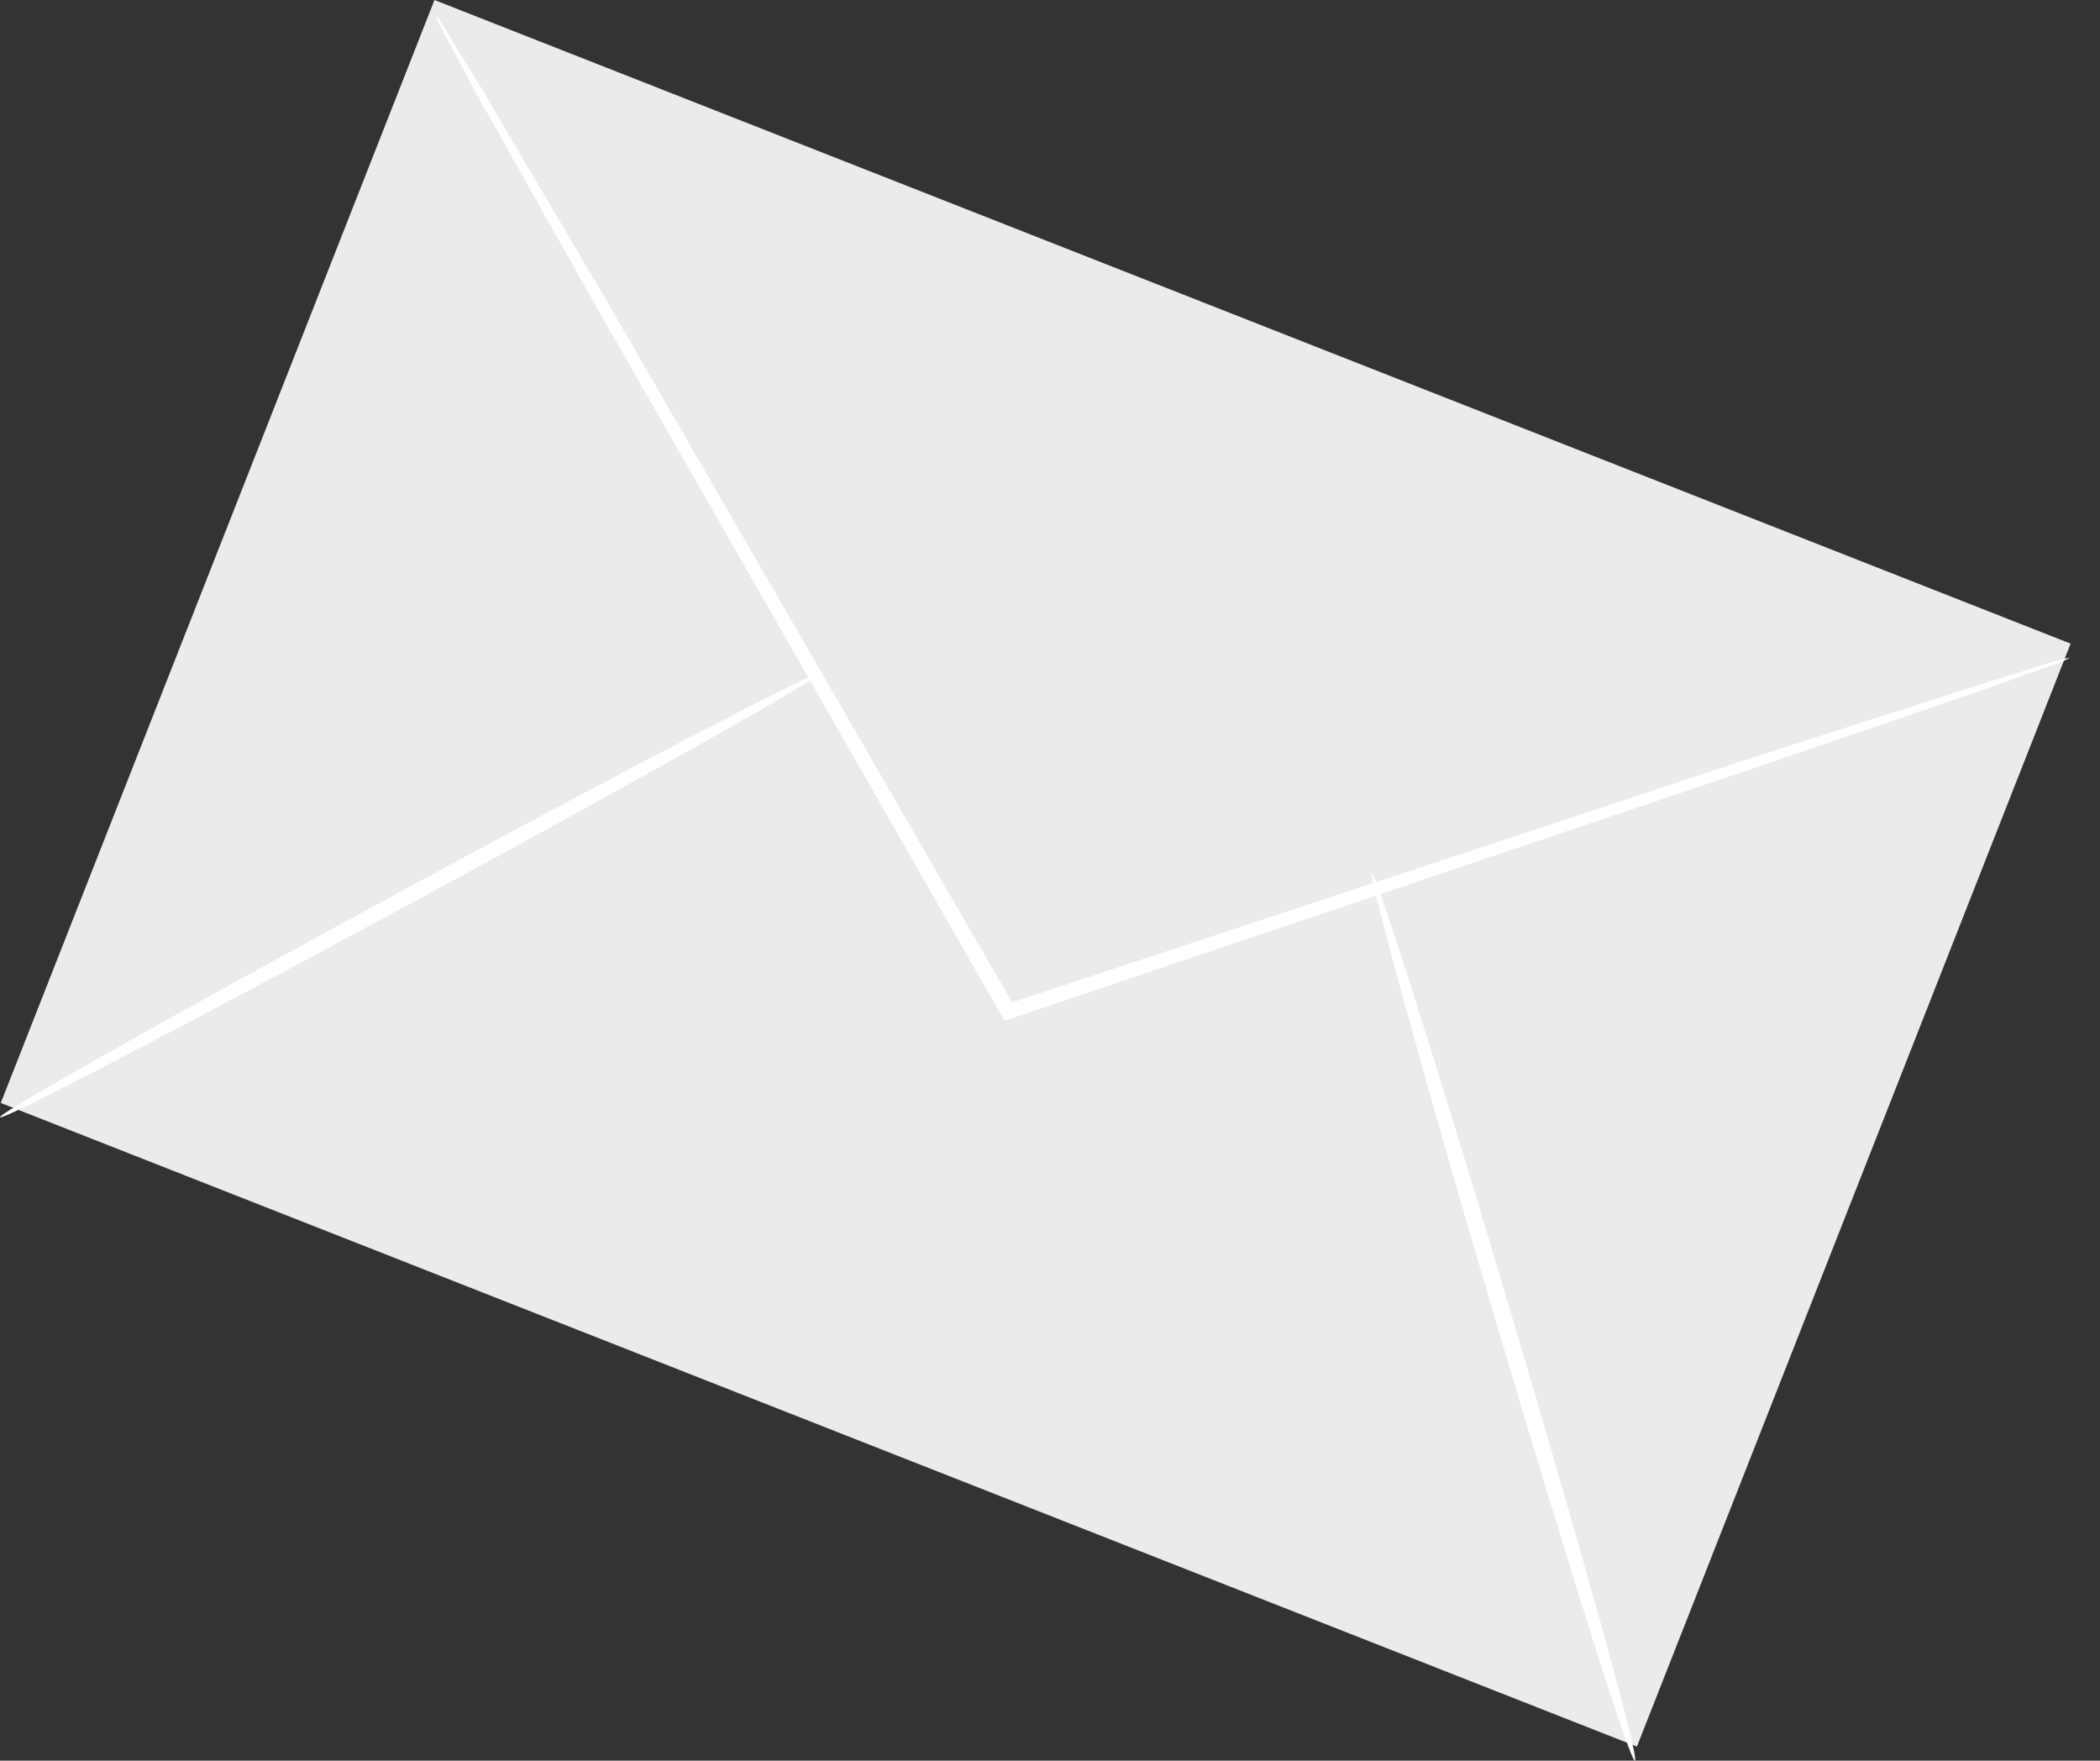 <?xml version="1.0" encoding="UTF-8"?> <svg xmlns="http://www.w3.org/2000/svg" width="272" height="228" viewBox="0 0 272 228" fill="none"><rect x="0" y="0" width="272" height="228" fill="#333333" stroke="none"/> <g clip-path="url(#clip0_199_823)"> <path d="M56.275 0L0.099 142.83L212.018 226.179L268.194 83.349L56.275 0Z" fill="#EBEBEB"></path> <path d="M268.122 85.154C267.264 85.638 266.351 86.014 265.402 86.274L257.402 89.154L228.122 99.154L130.922 131.914L130.122 132.194L129.682 131.434L128.682 129.674L77.042 39.394L61.642 12.034L57.642 4.514C57.111 3.674 56.681 2.775 56.362 1.834C56.989 2.605 57.538 3.435 58.002 4.314L62.482 11.634L78.482 38.794L130.482 128.754L131.522 130.514L130.282 130.074L227.722 97.874L257.242 88.394L265.242 85.914C266.181 85.587 267.144 85.333 268.122 85.154Z" fill="white"></path> <path d="M0.002 144.674C-0.238 144.194 23.402 130.875 52.802 114.955C82.202 99.035 106.322 86.515 106.602 86.955C106.882 87.395 83.242 100.754 53.802 116.674C24.362 132.594 0.282 145.194 0.002 144.674Z" fill="white"></path> <path d="M177.641 112.955C178.201 112.955 186.321 138.395 195.761 170.195C205.201 201.995 212.401 227.835 211.761 227.995C211.121 228.155 203.081 202.555 193.641 170.755C184.201 138.955 177.201 113.115 177.641 112.955Z" fill="white"></path> </g> <defs> <clipPath id="clip0_199_823"> <rect width="68" height="57" fill="white" transform="scale(4)"></rect> </clipPath> </defs> </svg> 